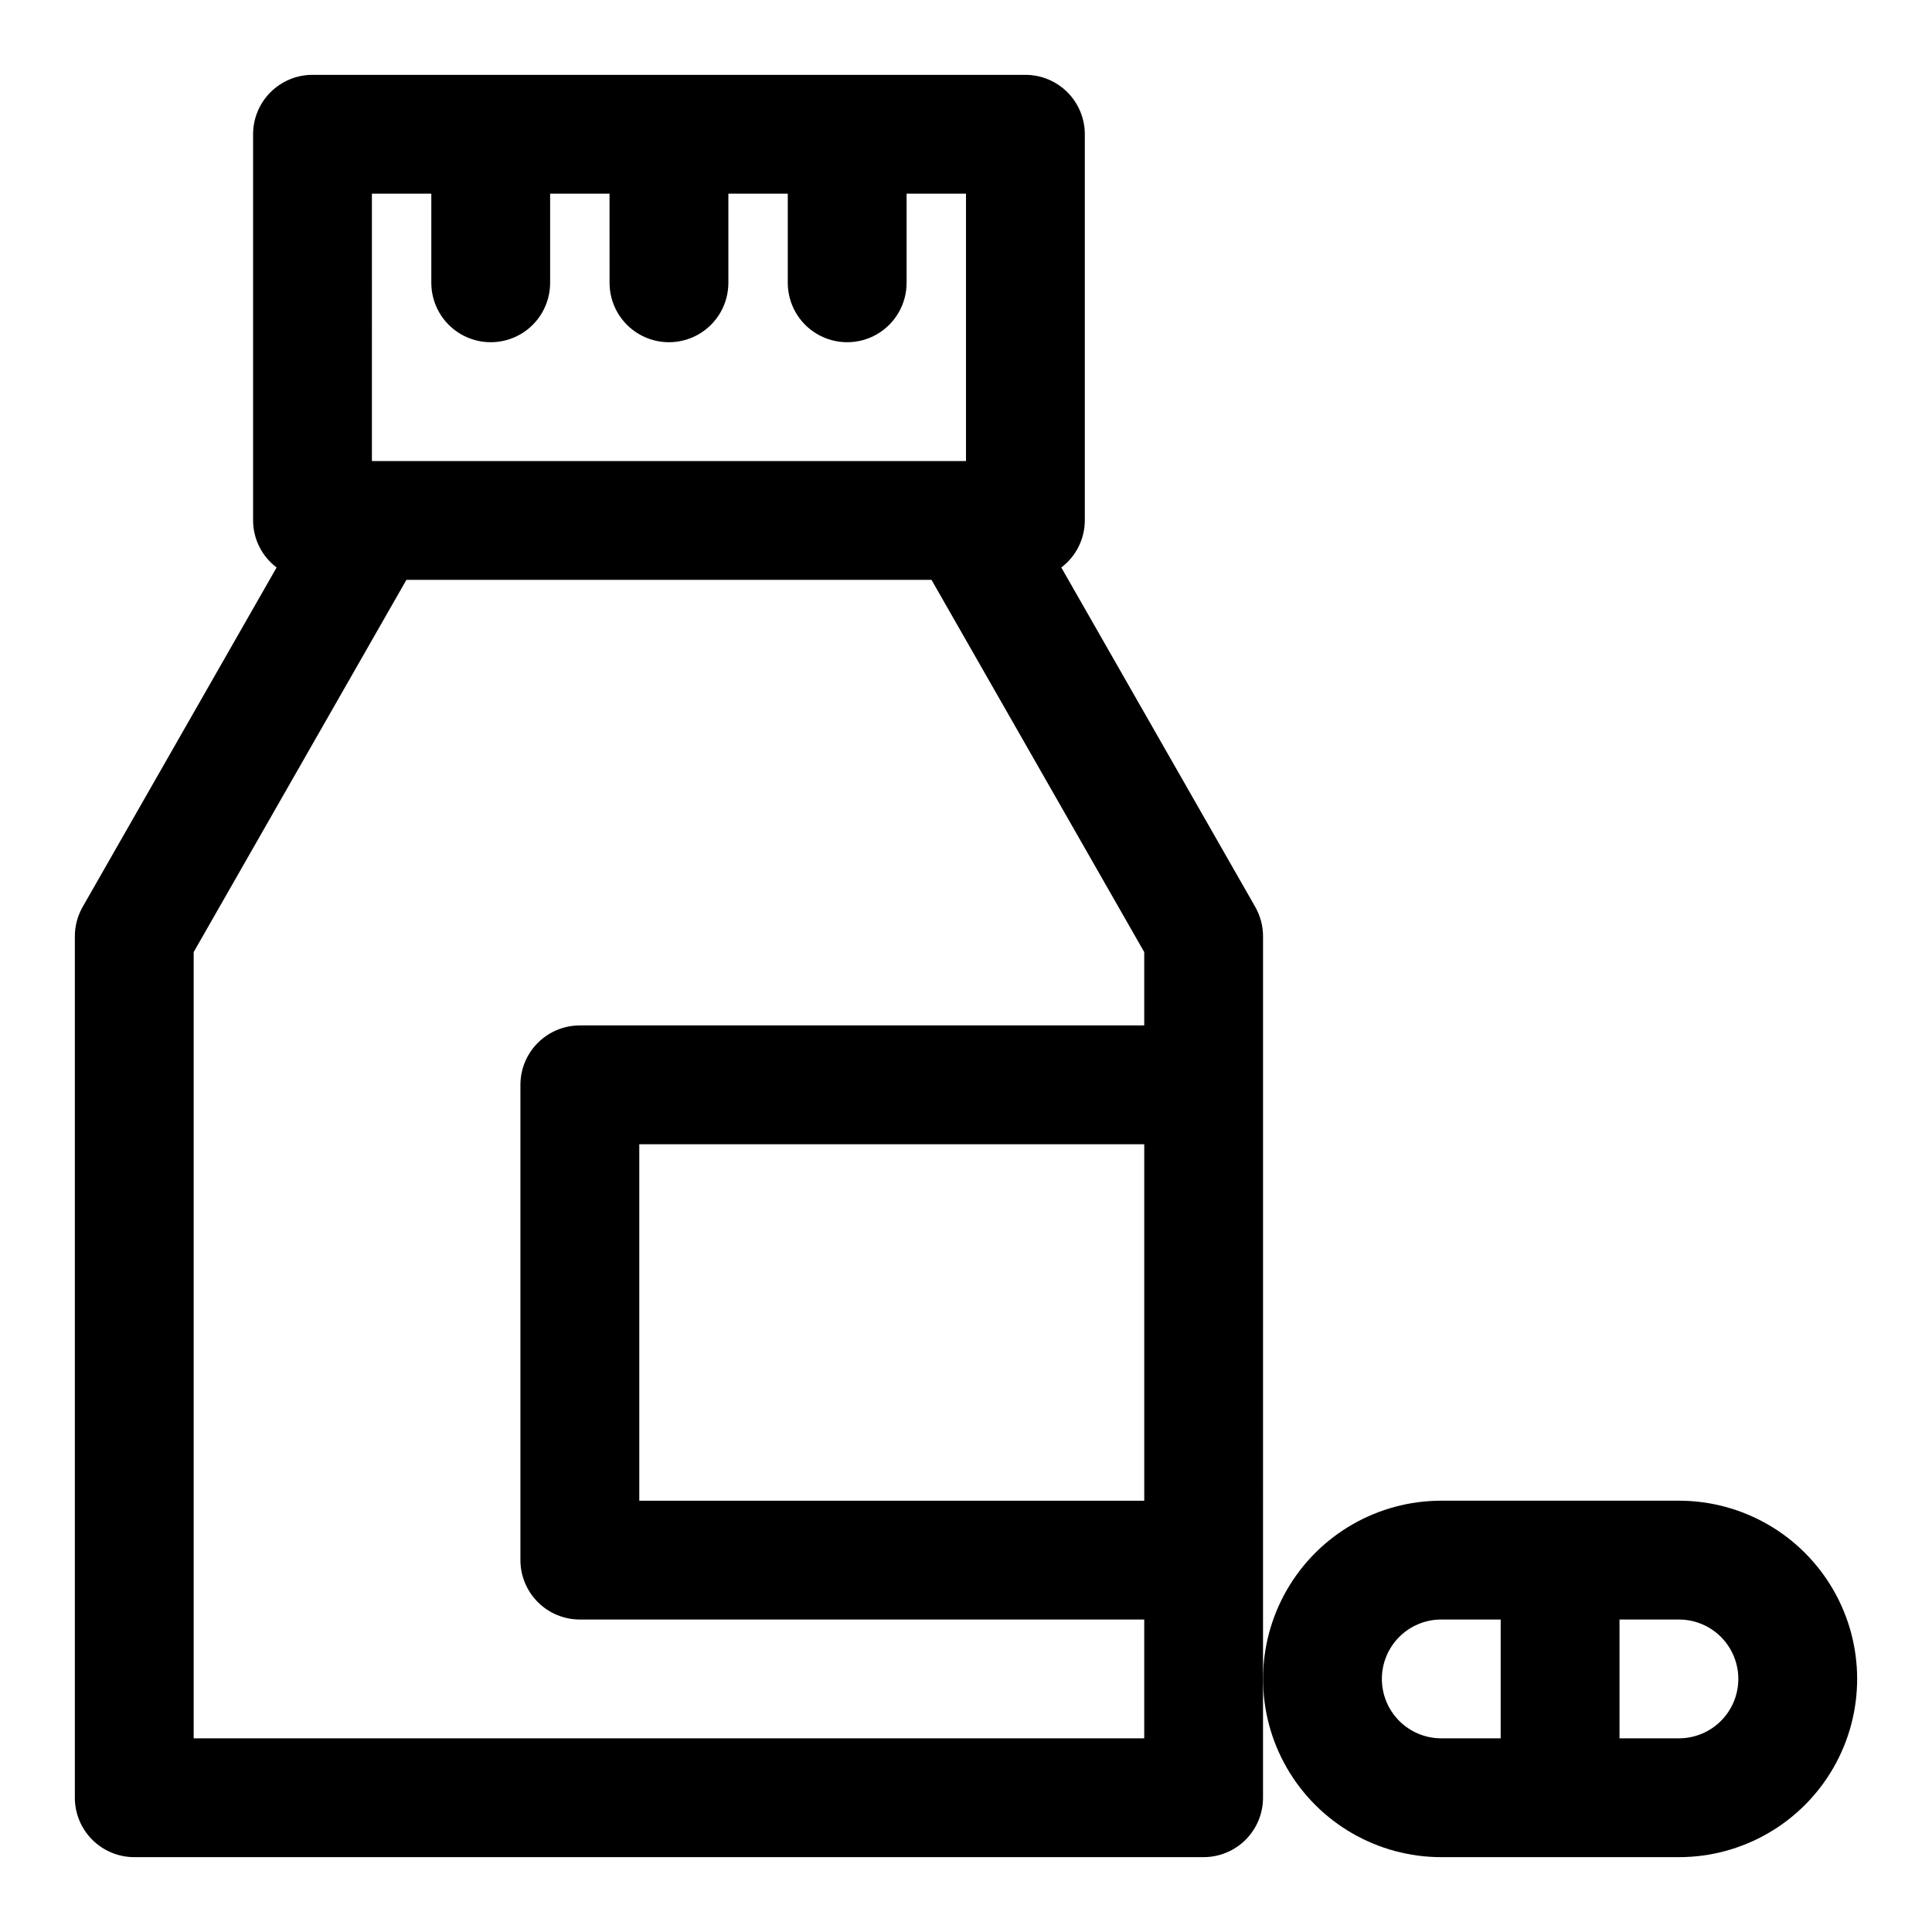 <?xml version="1.0" encoding="UTF-8"?>
<!-- Uploaded to: ICON Repo, www.svgrepo.com, Generator: ICON Repo Mixer Tools -->
<svg fill="#000000" width="800px" height="800px" version="1.1" viewBox="144 144 512 512" xmlns="http://www.w3.org/2000/svg">
 <g>
  <path d="m478.72 431.49v-39.363c0-2.738-0.719-5.43-2.078-7.809l-51.387-89.93c3.914-2.949 6.219-7.566 6.234-12.469v-102.34c0-4.176-1.66-8.18-4.613-11.133s-6.957-4.613-11.133-4.613h-188.93c-4.176 0-8.18 1.66-11.133 4.613-2.949 2.953-4.609 6.957-4.609 11.133v102.34c0.012 4.902 2.32 9.52 6.234 12.469l-51.391 89.93c-1.359 2.379-2.074 5.07-2.078 7.809v228.29c0 4.176 1.66 8.18 4.613 11.133s6.957 4.613 11.133 4.613h283.39c4.172 0 8.18-1.66 11.133-4.613 2.949-2.953 4.609-6.957 4.609-11.133zm-236.16-236.16h15.742v23.617c0 5.625 3.004 10.824 7.875 13.637 4.871 2.812 10.871 2.812 15.742 0 4.871-2.812 7.871-8.012 7.871-13.637v-23.617h15.742l0.004 23.617c0 5.625 3 10.824 7.871 13.637s10.871 2.812 15.742 0c4.875-2.812 7.875-8.012 7.875-13.637v-23.617h15.742v23.617c0 5.625 3 10.824 7.871 13.637 4.871 2.812 10.875 2.812 15.746 0 4.871-2.812 7.871-8.012 7.871-13.637v-23.617h15.742v70.848l-157.44 0.004zm-47.234 409.35v-208.37l56.375-98.641h139.16l56.371 98.641v19.438h-149.57c-4.176 0-8.184 1.66-11.133 4.613-2.953 2.949-4.613 6.957-4.613 11.133v125.95c0 4.176 1.66 8.18 4.613 11.133 2.949 2.953 6.957 4.613 11.133 4.613h149.57v31.488zm251.91-62.977h-133.82v-94.465h133.82z"/>
  <path d="m588.93 541.7h-62.977c-16.871 0-32.465 9.004-40.902 23.617s-8.438 32.617 0 47.23 24.031 23.617 40.902 23.617h62.977c16.875 0 32.469-9.004 40.906-23.617s8.438-32.617 0-47.23-24.031-23.617-40.906-23.617zm-78.719 47.23c0-4.176 1.66-8.18 4.609-11.133 2.953-2.953 6.957-4.609 11.133-4.609h15.742v31.488h-15.742c-4.176 0-8.18-1.66-11.133-4.613-2.949-2.953-4.609-6.957-4.609-11.133zm78.719 15.742-15.742 0.004v-31.488h15.742c5.625 0 10.824 3 13.637 7.871 2.812 4.871 2.812 10.875 0 15.746-2.812 4.871-8.012 7.871-13.637 7.871z"/>
 </g>
</svg>